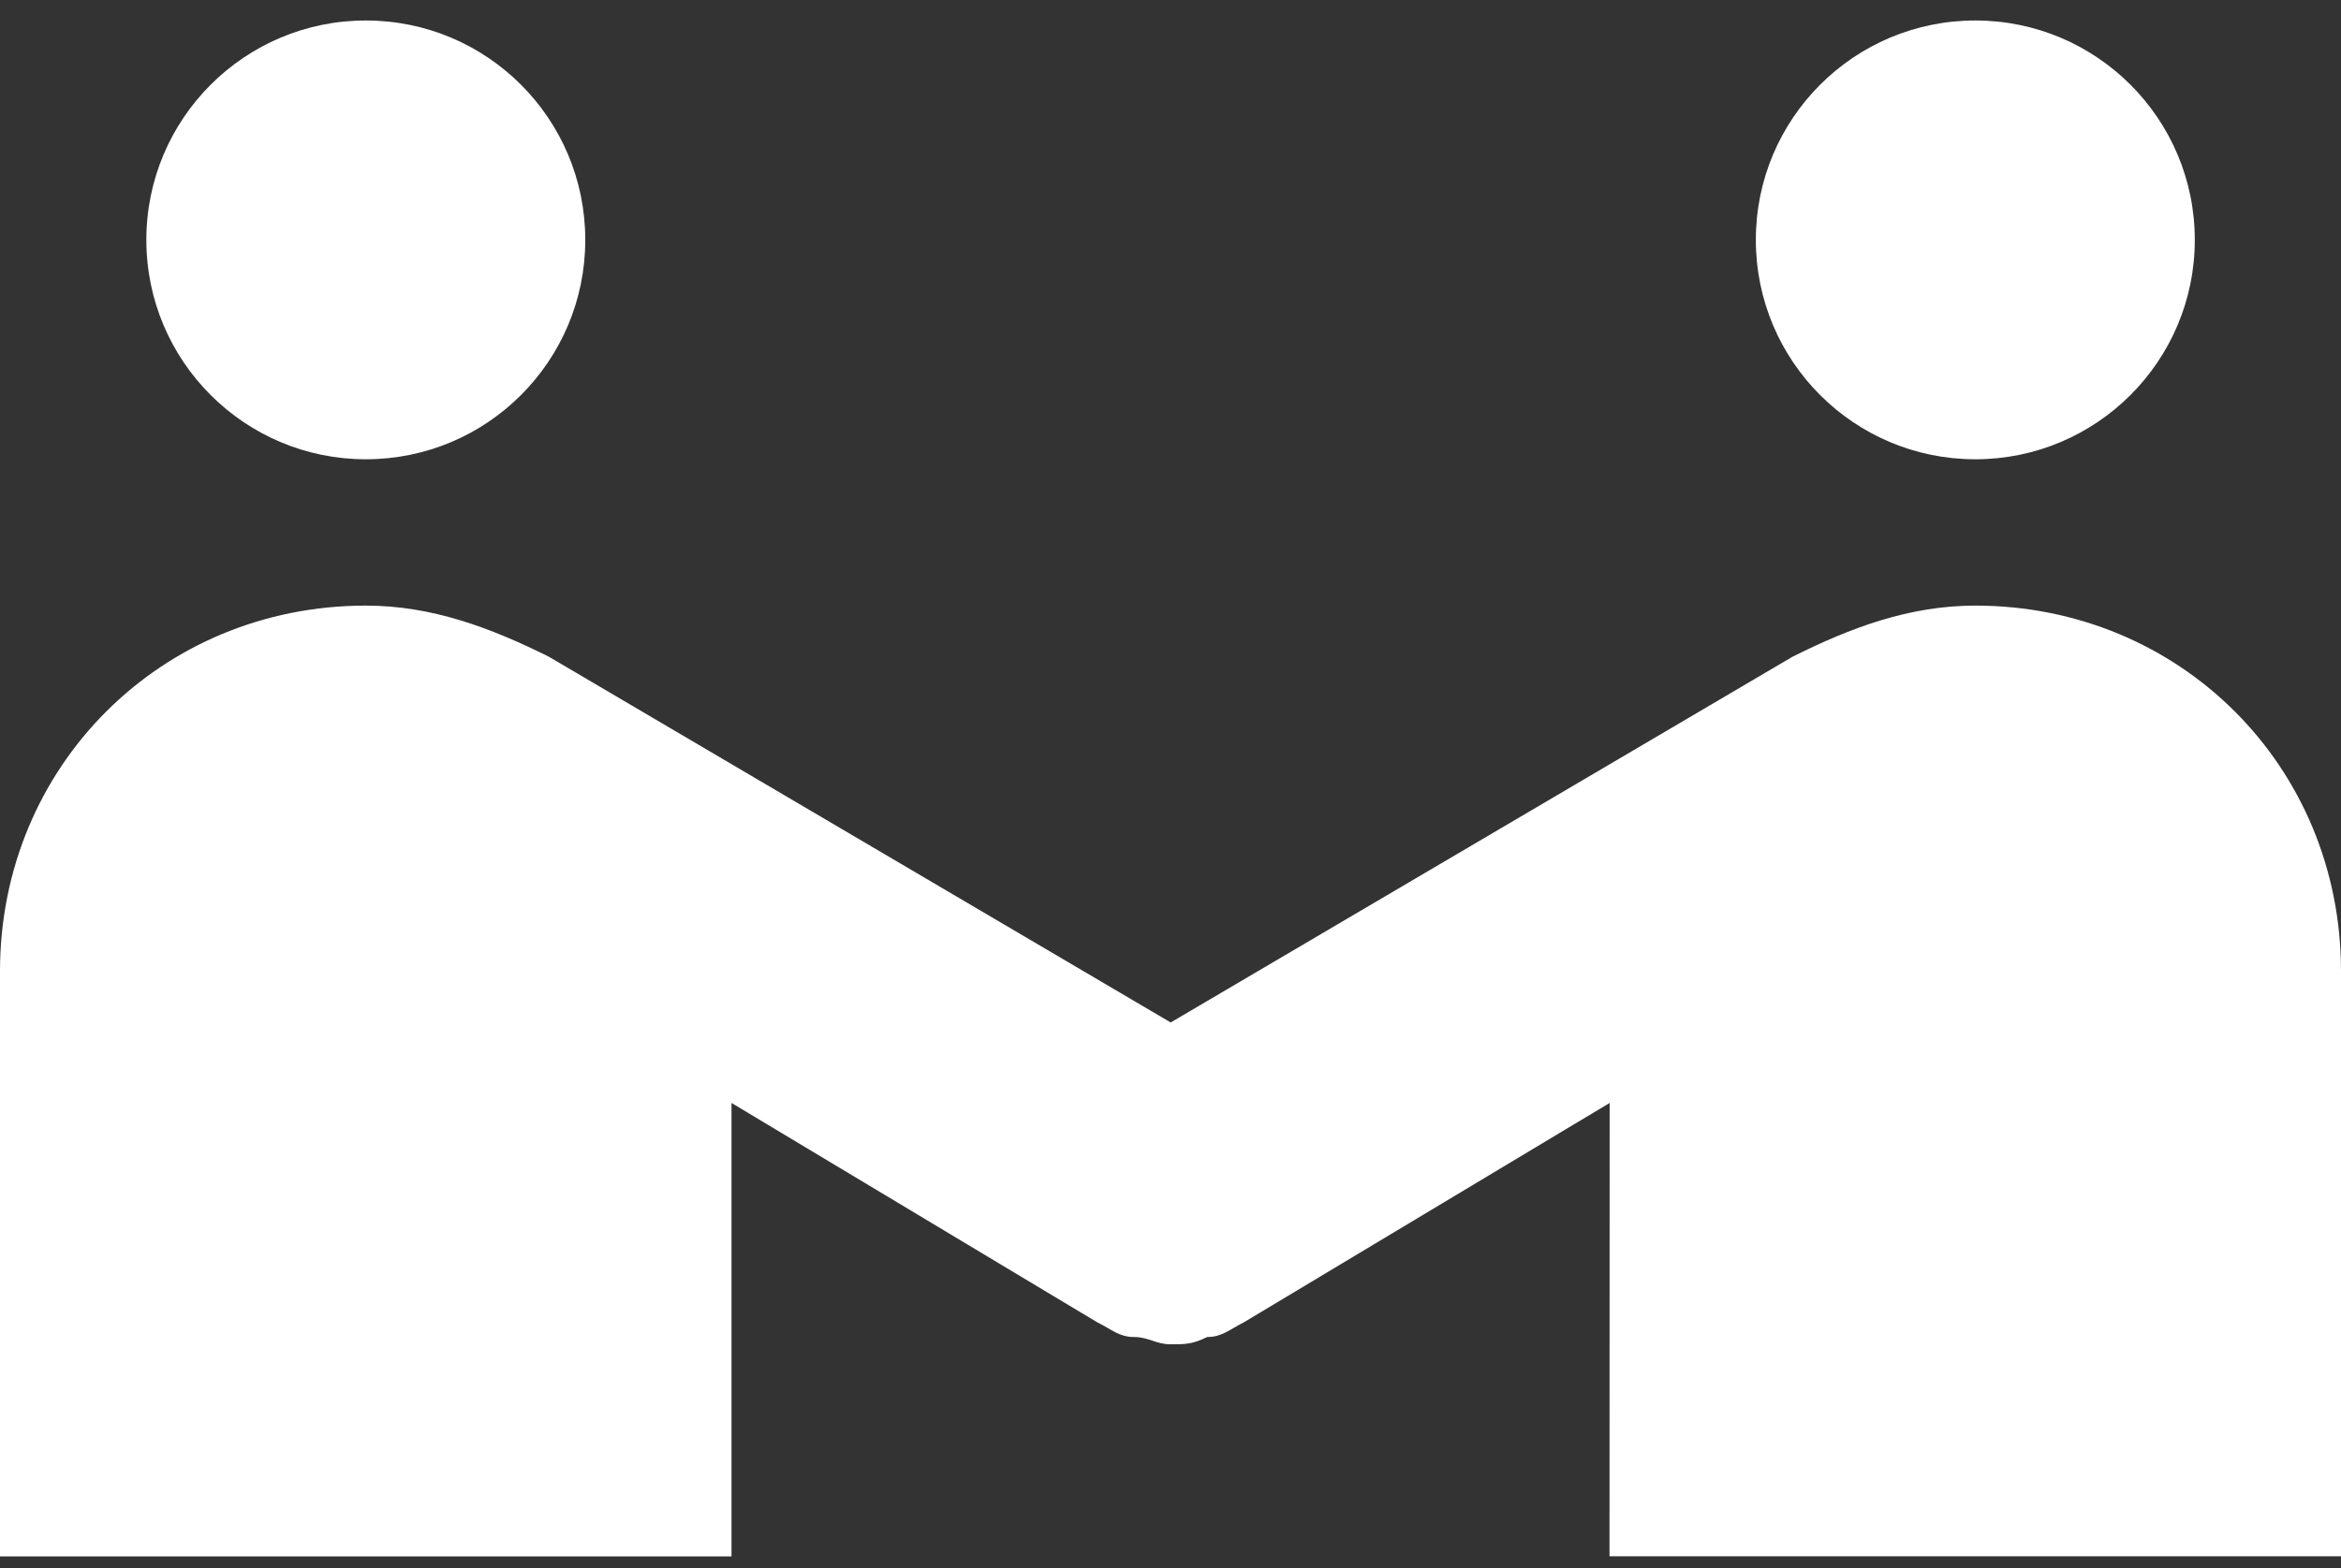 <svg width="97" height="65" viewBox="0 0 97 65" fill="none" xmlns="http://www.w3.org/2000/svg">
<rect x="0" y="0" width="97" height="65" fill="#333333" stroke="none"/>
<path d="M24.251 9.943C24.251 14.967 20.182 19.036 15.158 19.036C10.139 19.036 6.064 14.967 6.064 9.943C6.064 4.919 10.139 0.849 15.158 0.849C20.182 0.849 24.251 4.919 24.251 9.943Z" fill="white"/>
<path d="M90.942 9.943C90.942 14.967 86.867 19.036 81.848 19.036C76.824 19.036 72.754 14.967 72.754 9.943C72.754 4.919 76.824 0.849 81.848 0.849C86.867 0.849 90.942 4.919 90.942 9.943Z" fill="white"/>
<path d="M81.848 25.101C79.12 25.101 76.693 26.01 74.272 27.221L48.508 42.379L22.745 27.221C20.313 26.01 17.886 25.101 15.158 25.101C6.673 25.101 0 31.767 0 40.259V64.51H30.31V45.715L45.468 54.808C46.076 55.11 46.377 55.416 46.985 55.416C47.594 55.416 47.895 55.718 48.503 55.718C49.111 55.718 49.412 55.718 50.02 55.416C50.629 55.416 50.93 55.115 51.538 54.808L66.696 45.715L66.69 64.504H97V40.253C97 31.767 90.334 25.101 81.848 25.101H81.848Z" fill="white"/>
</svg>
